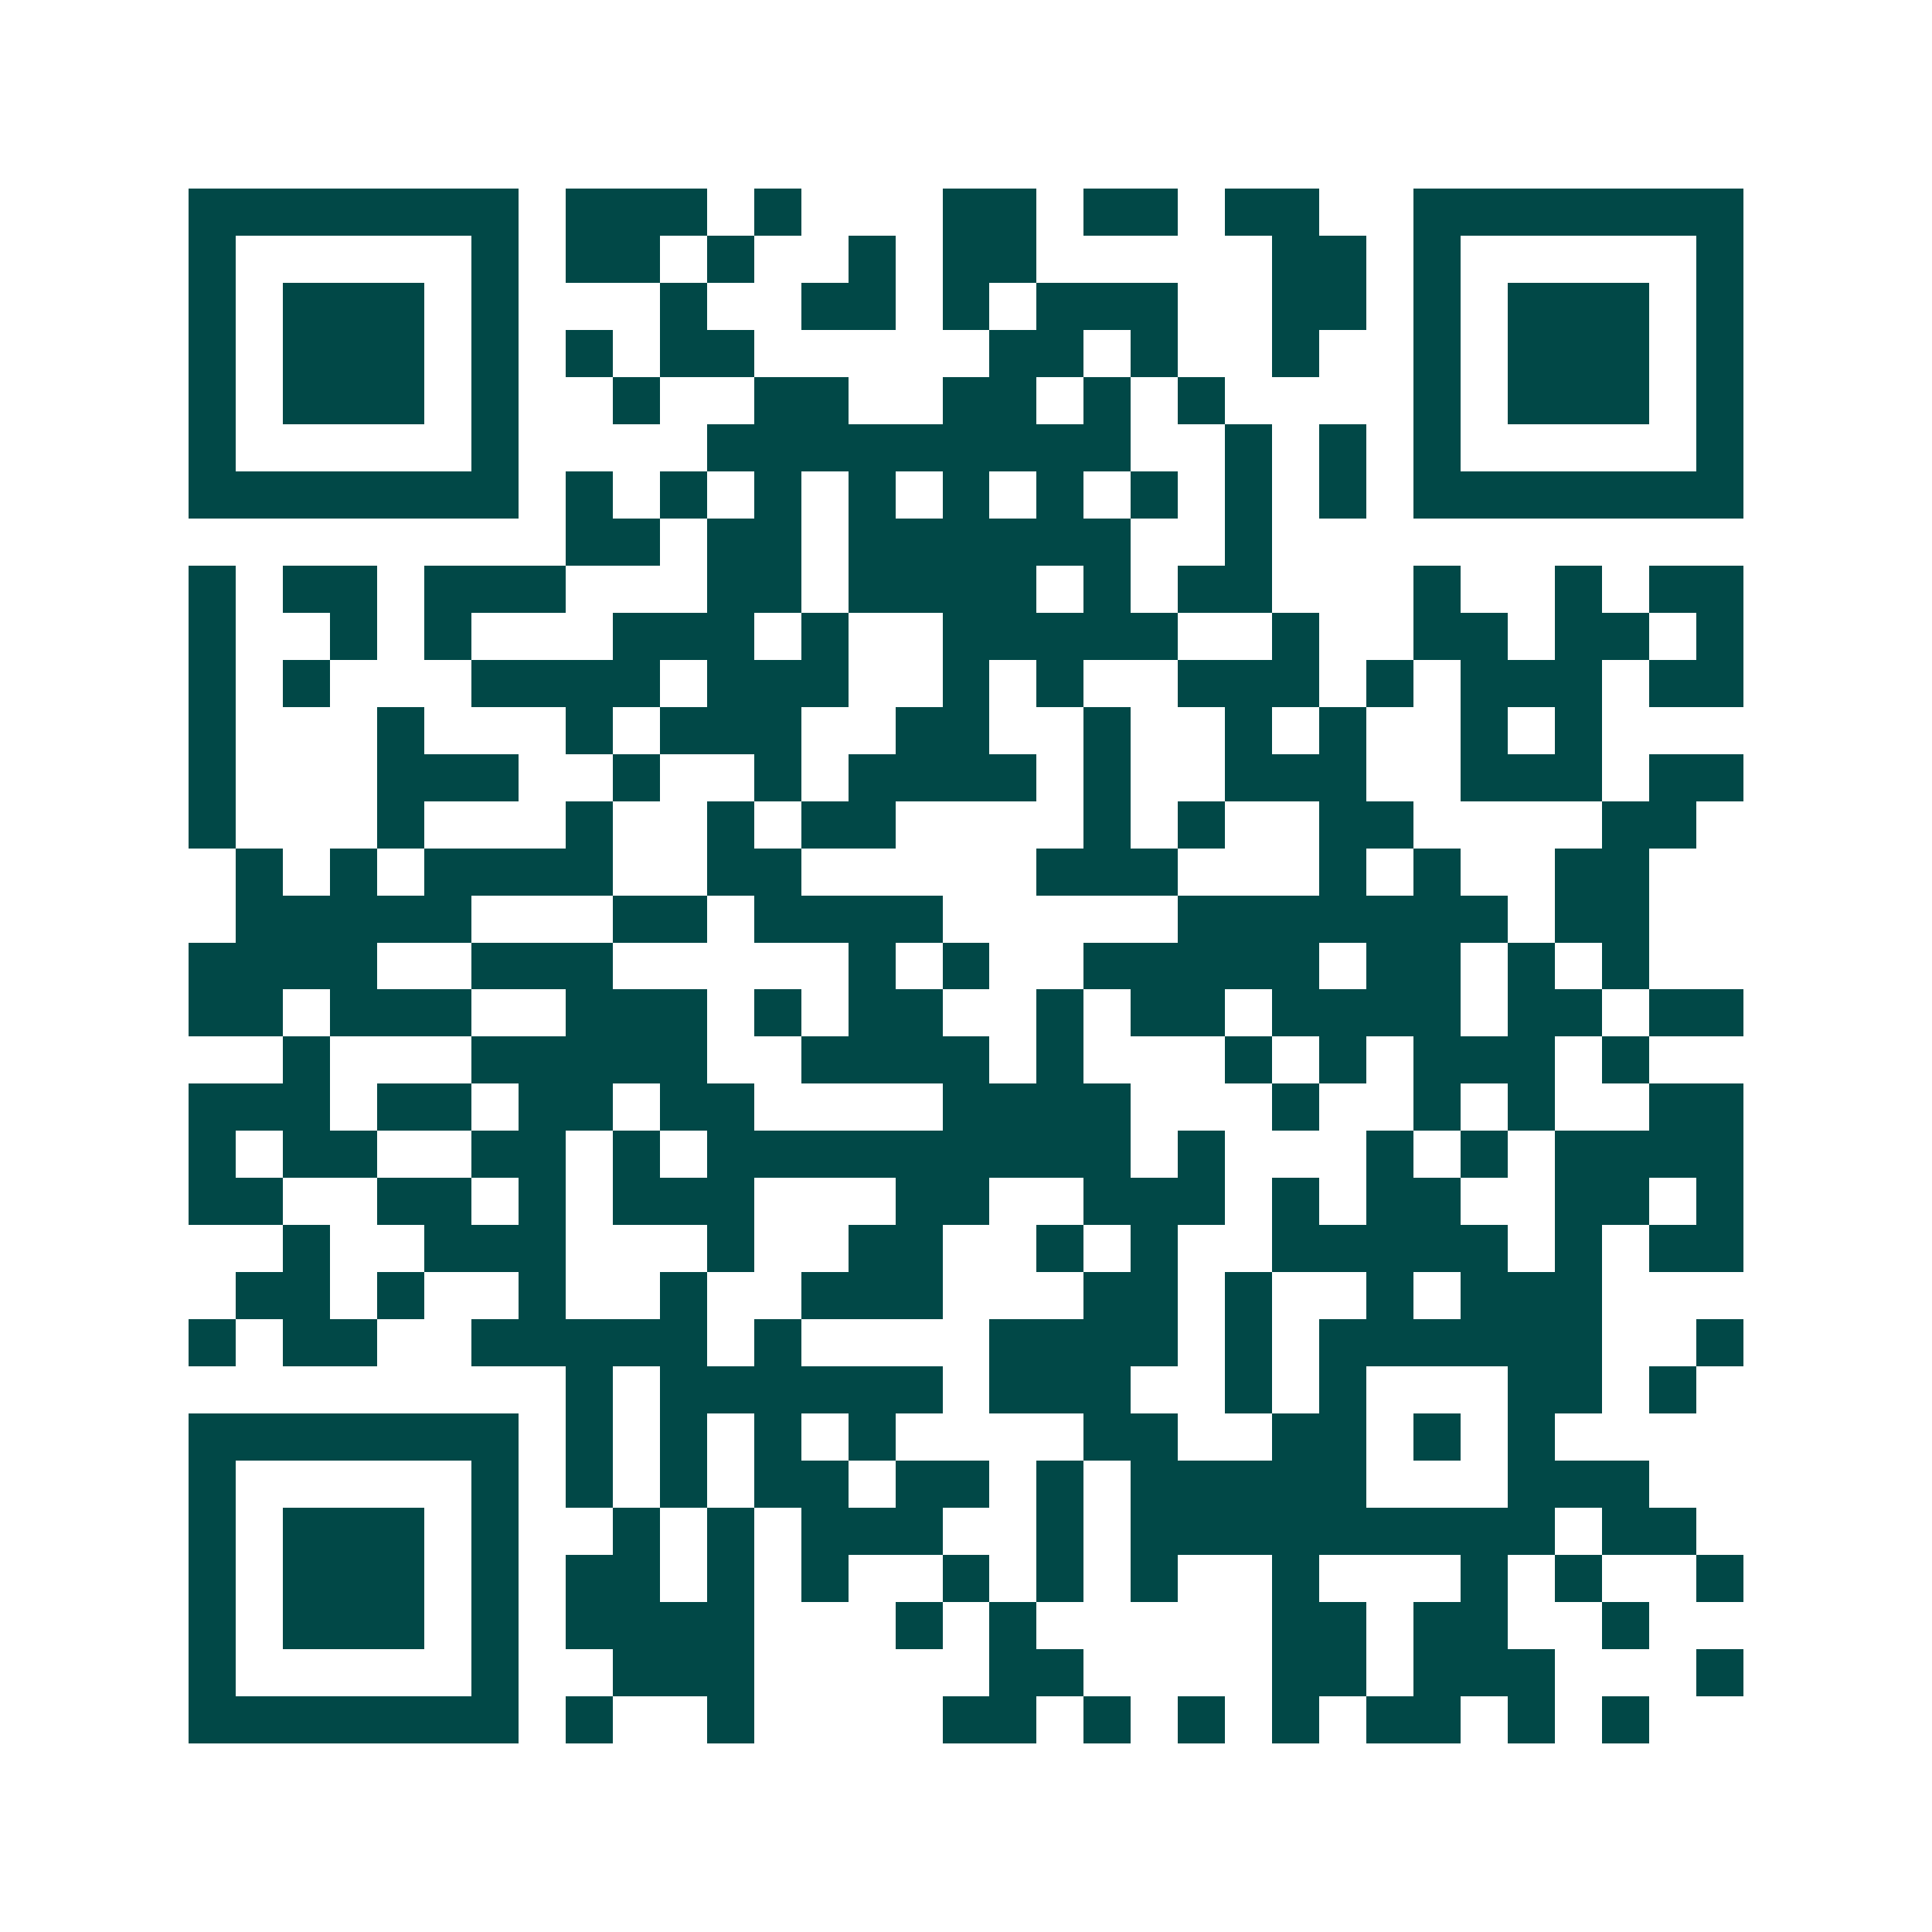 <svg xmlns="http://www.w3.org/2000/svg" width="200" height="200" viewBox="0 0 41 41" shape-rendering="crispEdges"><path fill="#ffffff" d="M0 0h41v41H0z"/><path stroke="#014847" d="M4 4.5h7m1 0h3m1 0h1m3 0h2m1 0h2m1 0h2m2 0h7M4 5.5h1m5 0h1m1 0h2m1 0h1m2 0h1m1 0h2m5 0h2m1 0h1m5 0h1M4 6.5h1m1 0h3m1 0h1m3 0h1m2 0h2m1 0h1m1 0h3m2 0h2m1 0h1m1 0h3m1 0h1M4 7.5h1m1 0h3m1 0h1m1 0h1m1 0h2m5 0h2m1 0h1m2 0h1m2 0h1m1 0h3m1 0h1M4 8.5h1m1 0h3m1 0h1m2 0h1m2 0h2m2 0h2m1 0h1m1 0h1m4 0h1m1 0h3m1 0h1M4 9.5h1m5 0h1m4 0h9m2 0h1m1 0h1m1 0h1m5 0h1M4 10.5h7m1 0h1m1 0h1m1 0h1m1 0h1m1 0h1m1 0h1m1 0h1m1 0h1m1 0h1m1 0h7M12 11.5h2m1 0h2m1 0h6m2 0h1M4 12.5h1m1 0h2m1 0h3m3 0h2m1 0h4m1 0h1m1 0h2m3 0h1m2 0h1m1 0h2M4 13.5h1m2 0h1m1 0h1m3 0h3m1 0h1m2 0h5m2 0h1m2 0h2m1 0h2m1 0h1M4 14.5h1m1 0h1m3 0h4m1 0h3m2 0h1m1 0h1m2 0h3m1 0h1m1 0h3m1 0h2M4 15.5h1m3 0h1m3 0h1m1 0h3m2 0h2m2 0h1m2 0h1m1 0h1m2 0h1m1 0h1M4 16.5h1m3 0h3m2 0h1m2 0h1m1 0h4m1 0h1m2 0h3m2 0h3m1 0h2M4 17.5h1m3 0h1m3 0h1m2 0h1m1 0h2m4 0h1m1 0h1m2 0h2m4 0h2M5 18.5h1m1 0h1m1 0h4m2 0h2m5 0h3m3 0h1m1 0h1m2 0h2M5 19.5h5m3 0h2m1 0h4m5 0h7m1 0h2M4 20.5h4m2 0h3m5 0h1m1 0h1m2 0h5m1 0h2m1 0h1m1 0h1M4 21.5h2m1 0h3m2 0h3m1 0h1m1 0h2m2 0h1m1 0h2m1 0h4m1 0h2m1 0h2M6 22.5h1m3 0h5m2 0h4m1 0h1m3 0h1m1 0h1m1 0h3m1 0h1M4 23.5h3m1 0h2m1 0h2m1 0h2m4 0h4m3 0h1m2 0h1m1 0h1m2 0h2M4 24.5h1m1 0h2m2 0h2m1 0h1m1 0h9m1 0h1m3 0h1m1 0h1m1 0h4M4 25.5h2m2 0h2m1 0h1m1 0h3m3 0h2m2 0h3m1 0h1m1 0h2m2 0h2m1 0h1M6 26.5h1m2 0h3m3 0h1m2 0h2m2 0h1m1 0h1m2 0h5m1 0h1m1 0h2M5 27.5h2m1 0h1m2 0h1m2 0h1m2 0h3m3 0h2m1 0h1m2 0h1m1 0h3M4 28.5h1m1 0h2m2 0h5m1 0h1m4 0h4m1 0h1m1 0h6m2 0h1M12 29.5h1m1 0h6m1 0h3m2 0h1m1 0h1m3 0h2m1 0h1M4 30.5h7m1 0h1m1 0h1m1 0h1m1 0h1m4 0h2m2 0h2m1 0h1m1 0h1M4 31.5h1m5 0h1m1 0h1m1 0h1m1 0h2m1 0h2m1 0h1m1 0h5m3 0h3M4 32.5h1m1 0h3m1 0h1m2 0h1m1 0h1m1 0h3m2 0h1m1 0h9m1 0h2M4 33.5h1m1 0h3m1 0h1m1 0h2m1 0h1m1 0h1m2 0h1m1 0h1m1 0h1m2 0h1m3 0h1m1 0h1m2 0h1M4 34.5h1m1 0h3m1 0h1m1 0h4m3 0h1m1 0h1m5 0h2m1 0h2m2 0h1M4 35.5h1m5 0h1m2 0h3m5 0h2m4 0h2m1 0h3m3 0h1M4 36.5h7m1 0h1m2 0h1m4 0h2m1 0h1m1 0h1m1 0h1m1 0h2m1 0h1m1 0h1"/></svg>
